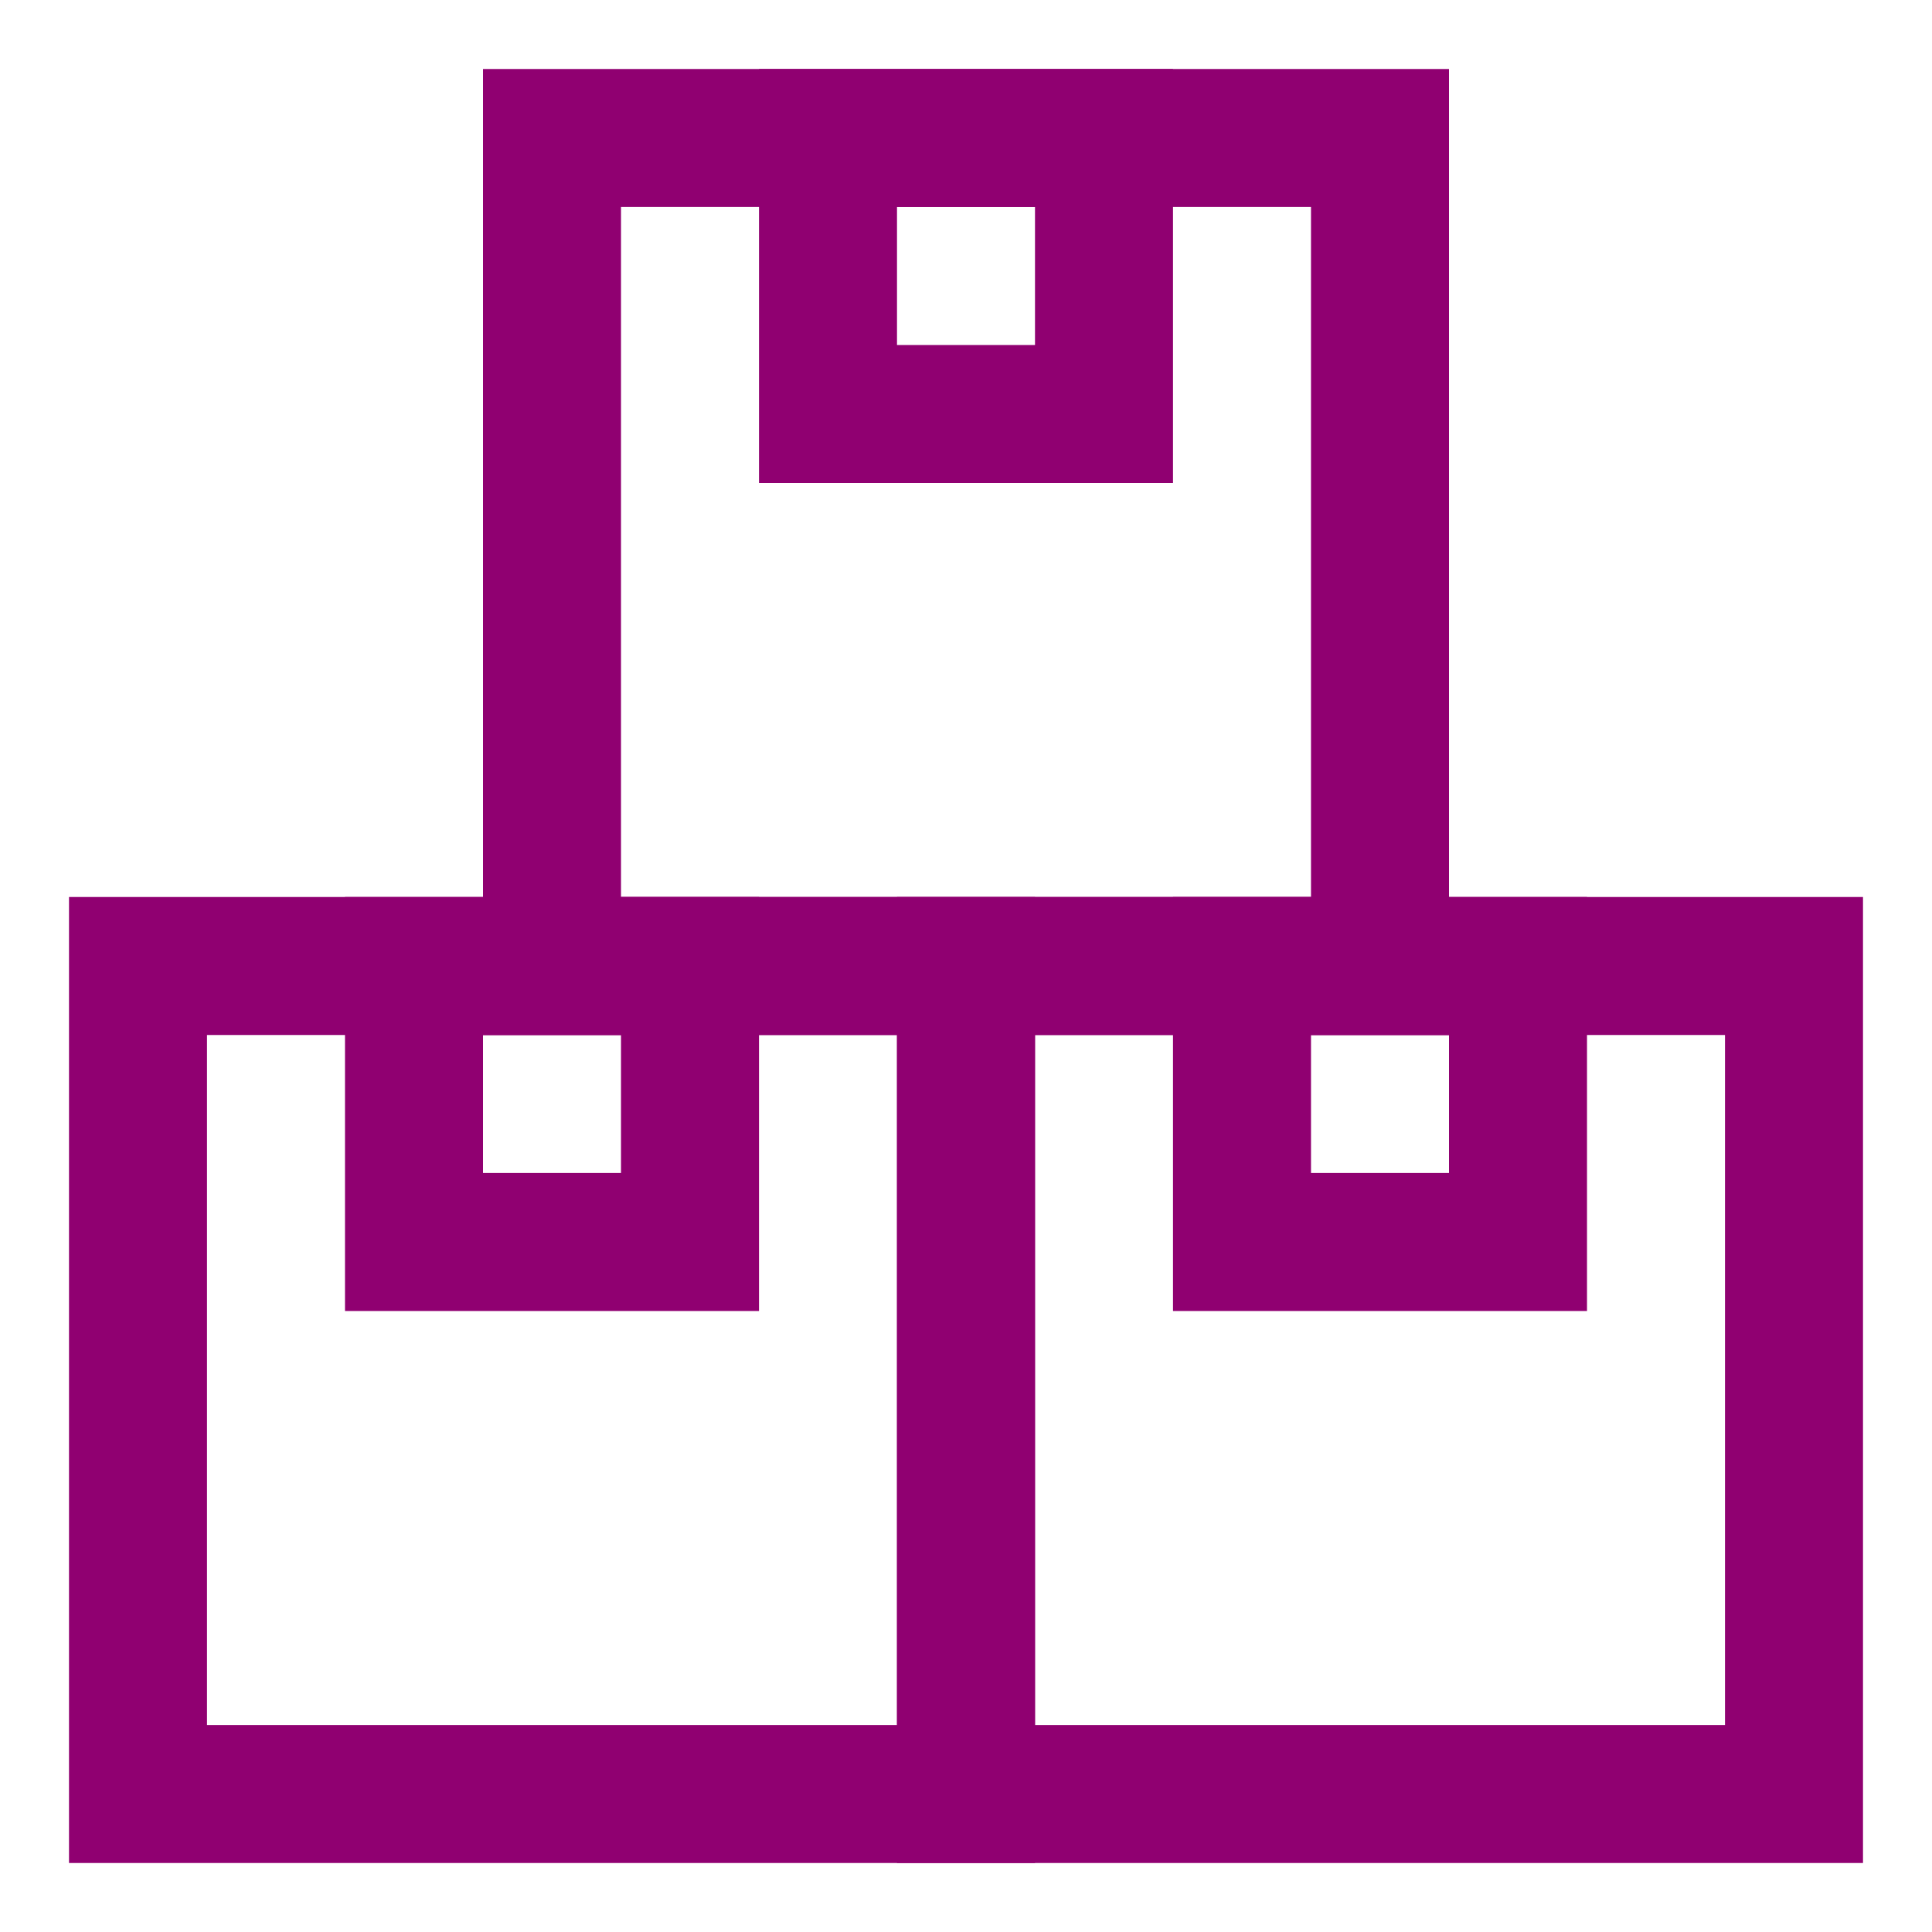 <?xml version="1.0" encoding="UTF-8"?>
<!DOCTYPE svg PUBLIC "-//W3C//DTD SVG 1.1//EN" "http://www.w3.org/Graphics/SVG/1.1/DTD/svg11.dtd">
<!-- Creator: CorelDRAW -->
<svg xmlns="http://www.w3.org/2000/svg" xml:space="preserve" width="60px" height="60px" version="1.1" style="shape-rendering:geometricPrecision; text-rendering:geometricPrecision; image-rendering:optimizeQuality; fill-rule:evenodd; clip-rule:evenodd"
viewBox="0 0 0.14 0.14"
 xmlns:xlink="http://www.w3.org/1999/xlink"
 xmlns:xodm="http://www.corel.com/coreldraw/odm/2003">
 <defs>
  <style type="text/css">
   <![CDATA[
    .str0 {stroke:#900071;stroke-width:0.01;stroke-miterlimit:22.926}
    .fil0 {fill:none}
   ]]>
  </style>
 </defs>
 <g id="Layer_x0020_1">
  <g id="_2115868826512">
   <rect class="fil0 str0" x="0.07" y="0.07" width="0.06" height="0.06"/>
   <rect class="fil0 str0" x="0.09" y="0.07" width="0.02" height="0.02"/>
   <rect class="fil0 str0" x="0.01" y="0.07" width="0.06" height="0.06"/>
   <rect class="fil0 str0" x="0.03" y="0.07" width="0.02" height="0.02"/>
   <rect class="fil0 str0" x="0.04" y="0.01" width="0.06" height="0.06"/>
   <rect class="fil0 str0" x="0.06" y="0.01" width="0.02" height="0.02"/>
  </g>
  <rect class="fil0" width="0.14" height="0.14"/>
 </g>
</svg>

